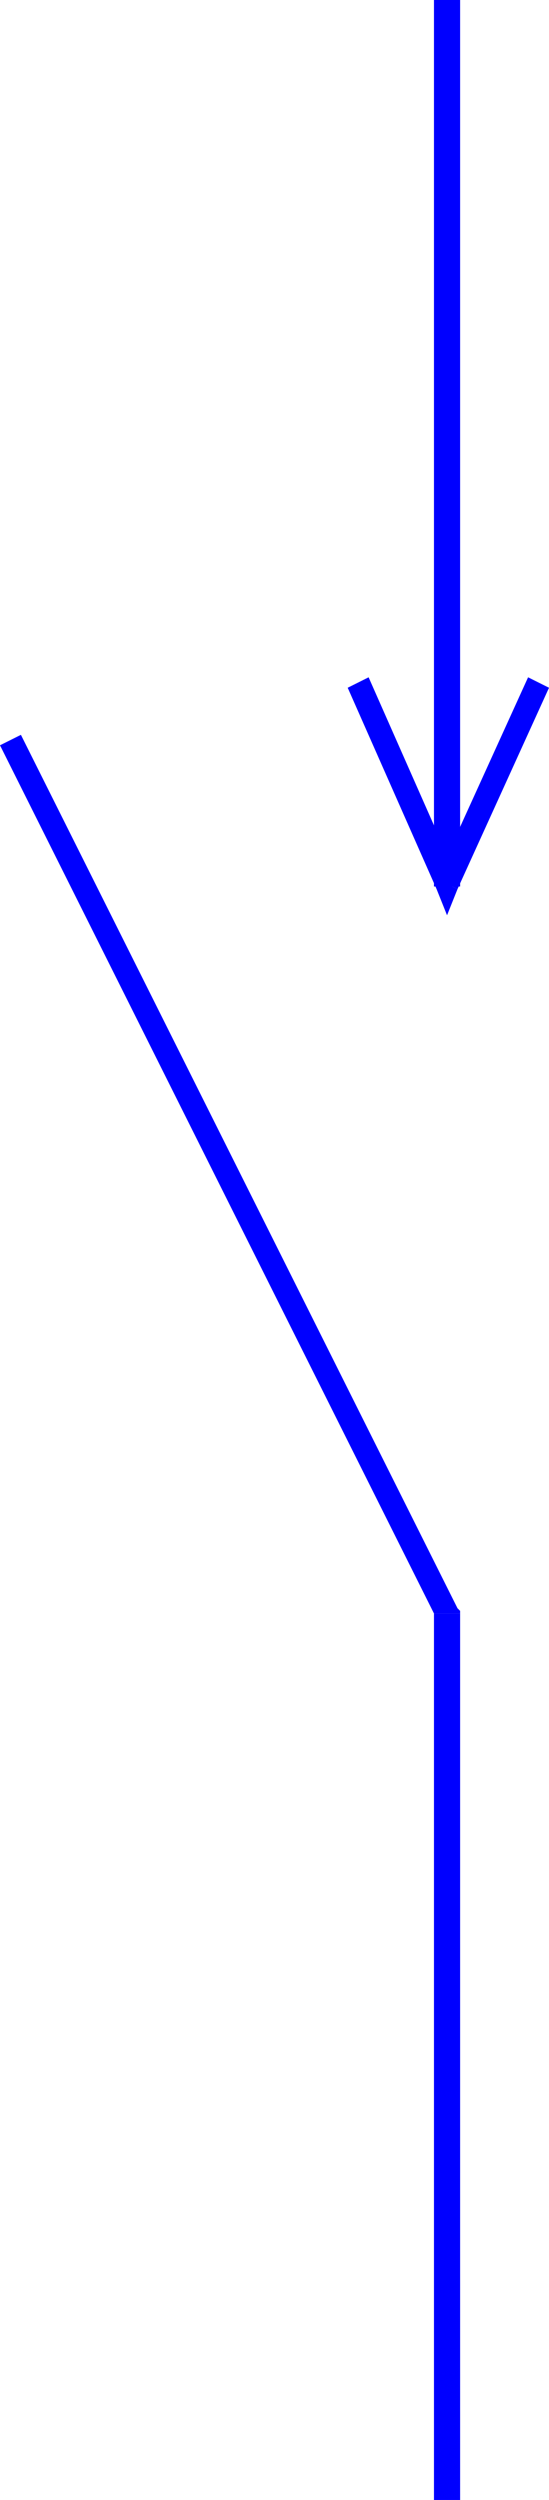 <svg xmlns="http://www.w3.org/2000/svg" width="20.16" height="91.776" fill-rule="evenodd" stroke-linecap="round" preserveAspectRatio="none" viewBox="0 0 210 956"><style>.brush1{fill:#00f}.pen1{stroke:none}</style><path d="m176 617-1-2L8 281l-8 4 167 334-1-2h10v-1l-1-1 1 2z" class="pen1 brush1"/><path d="M171 956h5V617h-10v339h5zm0-956h-5v339h10V0h-5z" class="pen1 brush1"/><path d="M167 336h8l-34-77-8 4 34 77h8-8l4 10 4-10-8-4z" class="pen1 brush1"/><path d="m206 261-4-2-35 77 8 4 35-77-4-2z" class="pen1 brush1"/></svg>
